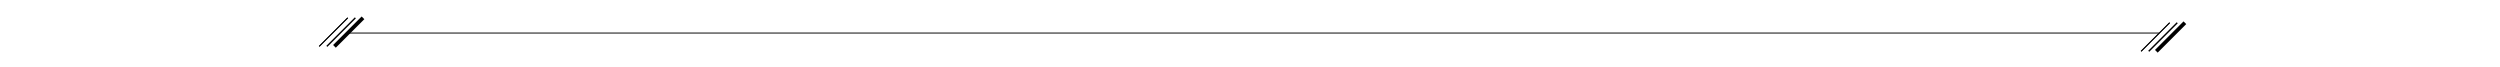 <svg id="Layer_1" data-name="Layer 1" xmlns="http://www.w3.org/2000/svg" viewBox="0 0 1593.97 42.58"><defs><style>.cls-1,.cls-2,.cls-3{fill:none;stroke:#010101;stroke-miterlimit:10;}.cls-1{stroke-width:0.61px;}.cls-2{stroke-width:0.91px;}.cls-3{stroke-width:2.43px;}</style></defs><line class="cls-1" x1="221.57" y1="21.07" x2="1376.5" y2="21.07"/><line class="cls-1" x1="203.53" y1="29.56" x2="221.73" y2="11.37"/><line class="cls-1" x1="203.53" y1="29.56" x2="221.73" y2="11.37"/><line class="cls-2" x1="208.39" y1="29.56" x2="226.58" y2="11.37"/><line class="cls-3" x1="213.24" y1="29.56" x2="231.44" y2="11.37"/><line class="cls-1" x1="1365.14" y1="32.7" x2="1383.34" y2="14.5"/><line class="cls-1" x1="1365.14" y1="32.7" x2="1383.34" y2="14.5"/><line class="cls-2" x1="1370" y1="32.7" x2="1388.19" y2="14.5"/><line class="cls-3" x1="1374.85" y1="32.7" x2="1393.05" y2="14.5"/></svg>